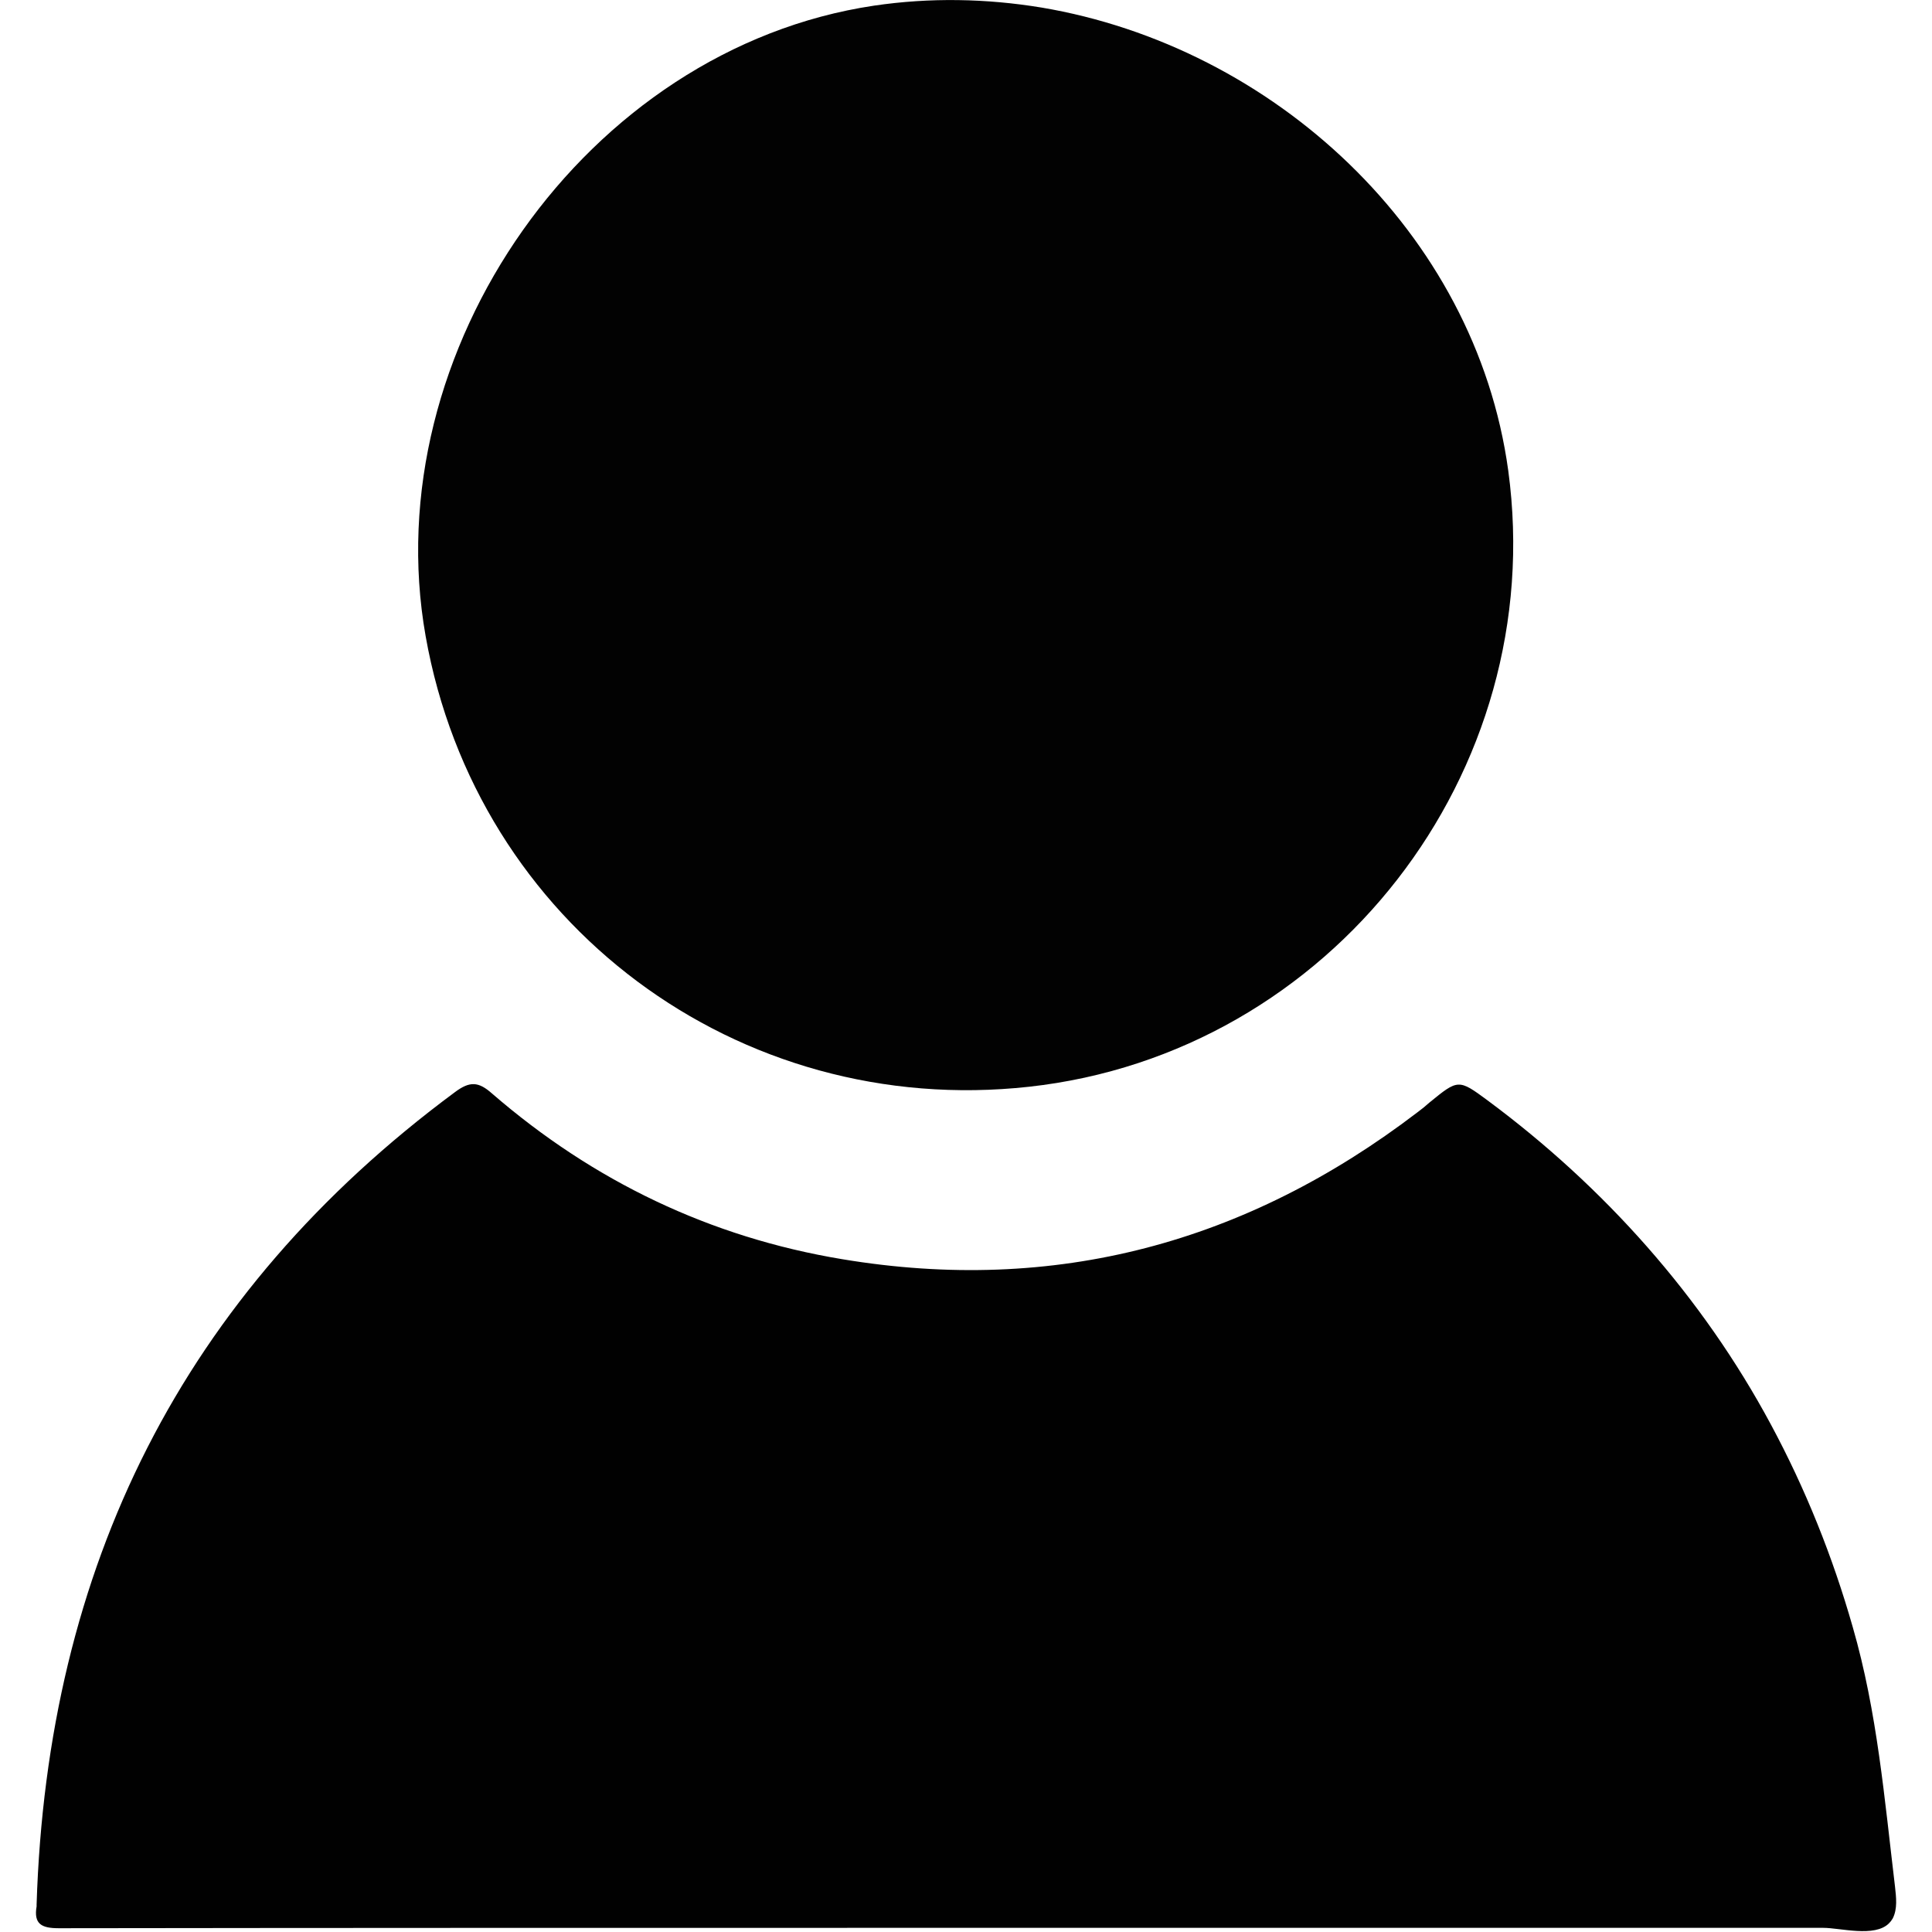 
<svg version="1.1" id="Layer_1" xmlns="http://www.w3.org/2000/svg" xmlns:xlink="http://www.w3.org/1999/xlink" x="0px" y="0px"
	 viewBox="0 0 512 512" style="enable-background:new 0 0 512 512;" xml:space="preserve">
<style type="text/css">
	.st0{fill:#010101;}
	.st1{fill:#020202;}
</style>
<g>
	<path class="st0" d="M500.6,509.7c-3.8,3.8-12.9,1.2-17.4,1.2c-27.8,0-55.7,0-83.5,0c-55.7,0-111.3,0-167,0
		c-72.4,0-144.7,0-217.1,0.1c-4.6,0-6.7-1.1-5.9-5.8c0-0.2,0-0.3,0-0.5c2.8-89.3,38.5-161.7,110.9-215.3c3.9-2.9,6.2-2.8,9.8,0.4
		c26.8,23.2,57.8,38.1,92.8,43.9c56.4,9.4,107.1-4.3,152.4-38.9c1.1-0.8,2.2-1.7,3.2-2.6c7.6-6.2,7.7-6.3,15.4-0.6
		c30.9,22.9,56.9,52,75.1,85.9c9.2,17.1,16.4,35.1,21.7,53.7c6.5,22.5,8.4,45.5,11.2,68.8c0.3,2.8,0.7,5.8-0.6,8.4
		C501.3,508.9,501,509.3,500.6,509.7z"/>
	<path class="st1" d="M276,2c61.2,10.3,115,59.3,123.7,122.7c10.9,80.1-47,154.5-127,163.3c-77.2,8.5-146.4-43.2-159.9-119.4
		C99.4,93.1,155.3,12.9,231.6,1.5C246.5-0.7,261.4-0.4,276,2z"/>
</g>
</svg>
